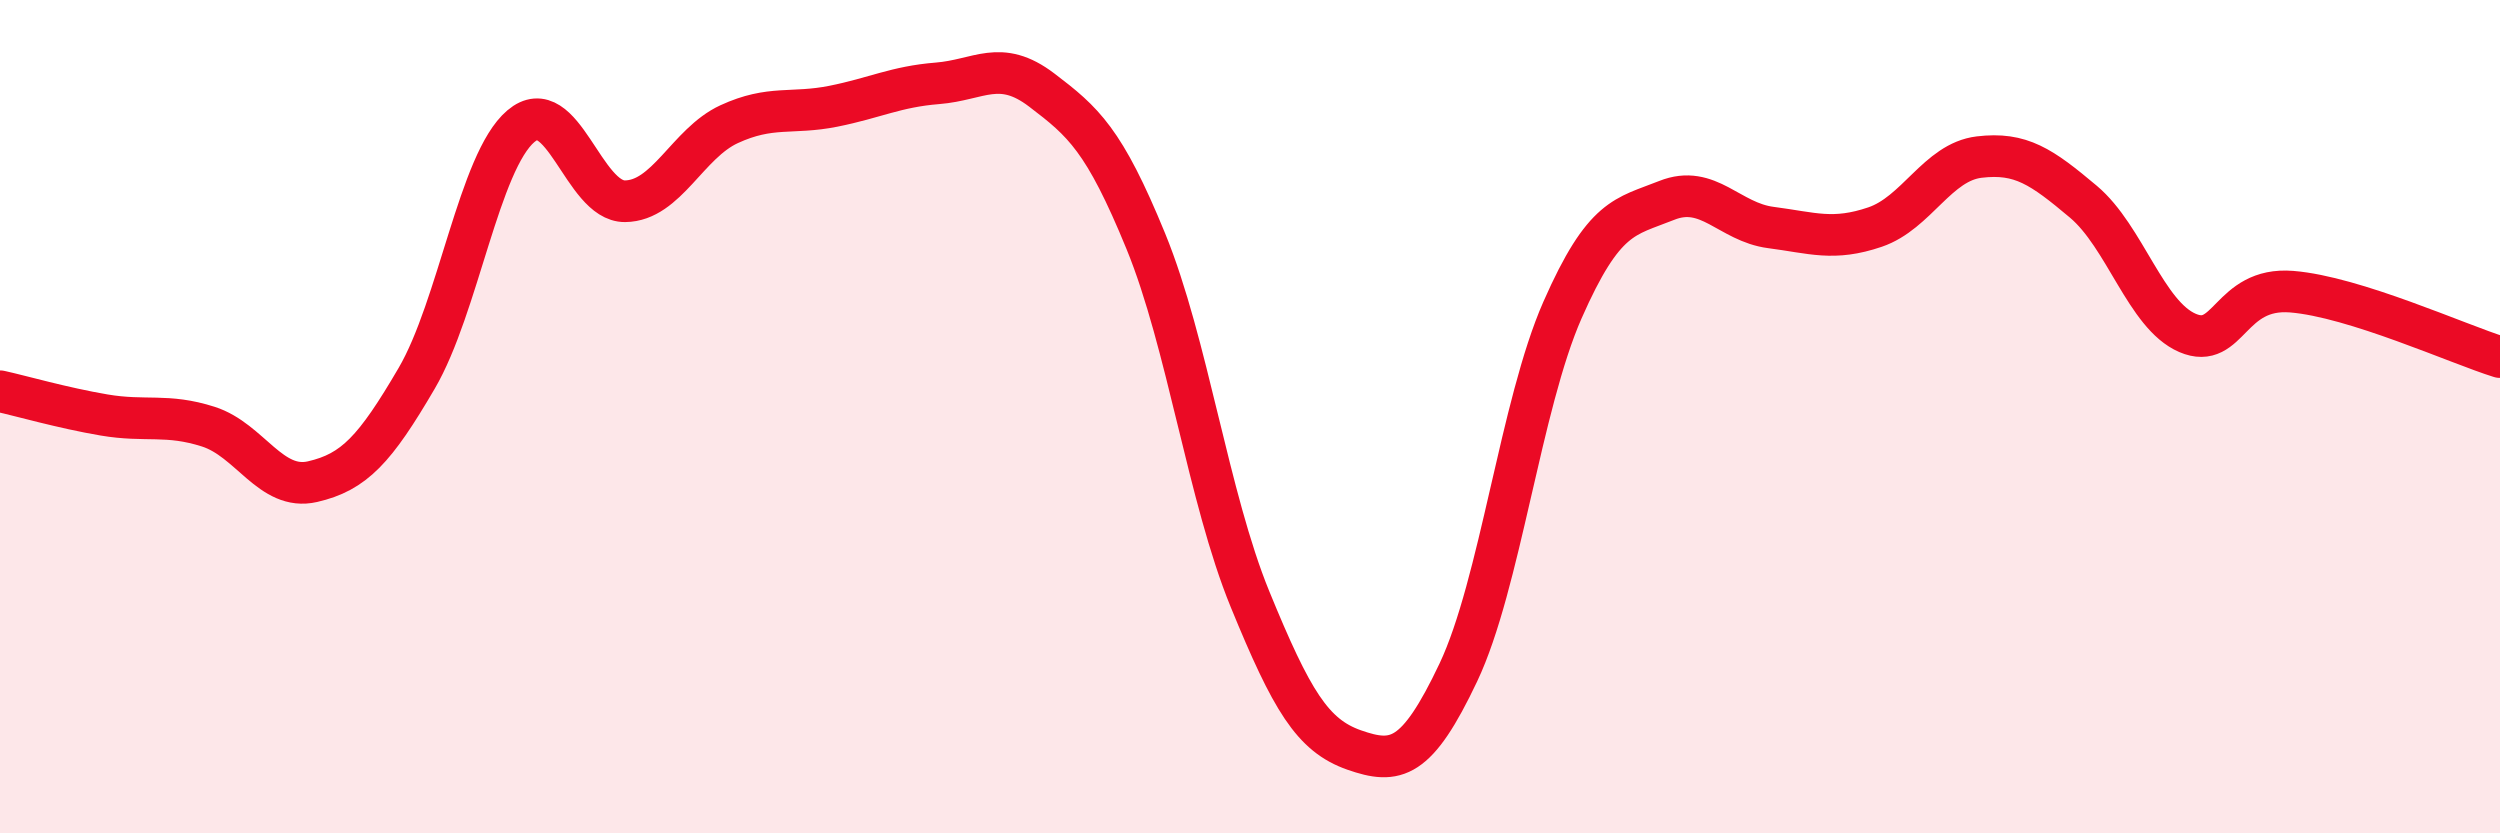 
    <svg width="60" height="20" viewBox="0 0 60 20" xmlns="http://www.w3.org/2000/svg">
      <path
        d="M 0,9.39 C 0.5,9.5 1.5,9.79 2.5,9.96 C 3.5,10.13 4,9.92 5,10.24 C 6,10.56 6.5,11.79 7.5,11.56 C 8.5,11.33 9,10.79 10,9.08 C 11,7.37 11.5,3.88 12.5,3.03 C 13.5,2.18 14,4.84 15,4.83 C 16,4.82 16.5,3.44 17.5,2.98 C 18.5,2.52 19,2.75 20,2.55 C 21,2.35 21.5,2.08 22.5,2 C 23.5,1.92 24,1.4 25,2.16 C 26,2.92 26.5,3.35 27.5,5.79 C 28.5,8.23 29,11.94 30,14.38 C 31,16.82 31.5,17.65 32.5,18 C 33.5,18.35 34,18.25 35,16.14 C 36,14.03 36.5,9.71 37.5,7.44 C 38.5,5.17 39,5.21 40,4.81 C 41,4.41 41.5,5.33 42.5,5.46 C 43.5,5.59 44,5.79 45,5.45 C 46,5.11 46.5,3.89 47.5,3.77 C 48.5,3.65 49,4 50,4.84 C 51,5.68 51.5,7.56 52.5,7.99 C 53.5,8.42 53.5,6.88 55,7 C 56.5,7.12 59,8.26 60,8.57L60 20L0 20Z"
        fill="#EB0A25"
        opacity="0.1"
        stroke-linecap="round"
        stroke-linejoin="round"
      />
      <path
        d="M 0,9.39 C 0.5,9.5 1.5,9.79 2.5,9.96 C 3.5,10.13 4,9.92 5,10.24 C 6,10.56 6.5,11.79 7.5,11.56 C 8.5,11.33 9,10.79 10,9.08 C 11,7.37 11.5,3.88 12.5,3.03 C 13.5,2.18 14,4.84 15,4.83 C 16,4.82 16.5,3.44 17.5,2.98 C 18.5,2.52 19,2.75 20,2.55 C 21,2.35 21.5,2.08 22.5,2 C 23.5,1.92 24,1.4 25,2.16 C 26,2.92 26.5,3.35 27.5,5.79 C 28.5,8.23 29,11.94 30,14.38 C 31,16.82 31.5,17.65 32.5,18 C 33.5,18.35 34,18.25 35,16.14 C 36,14.03 36.5,9.71 37.5,7.44 C 38.5,5.17 39,5.21 40,4.81 C 41,4.41 41.5,5.33 42.5,5.46 C 43.5,5.59 44,5.79 45,5.45 C 46,5.11 46.5,3.89 47.5,3.77 C 48.5,3.65 49,4 50,4.84 C 51,5.68 51.5,7.56 52.5,7.99 C 53.5,8.42 53.5,6.88 55,7 C 56.5,7.12 59,8.26 60,8.57"
        stroke="#EB0A25"
        stroke-width="1"
        fill="none"
        stroke-linecap="round"
        stroke-linejoin="round"
      />
    </svg>
  
